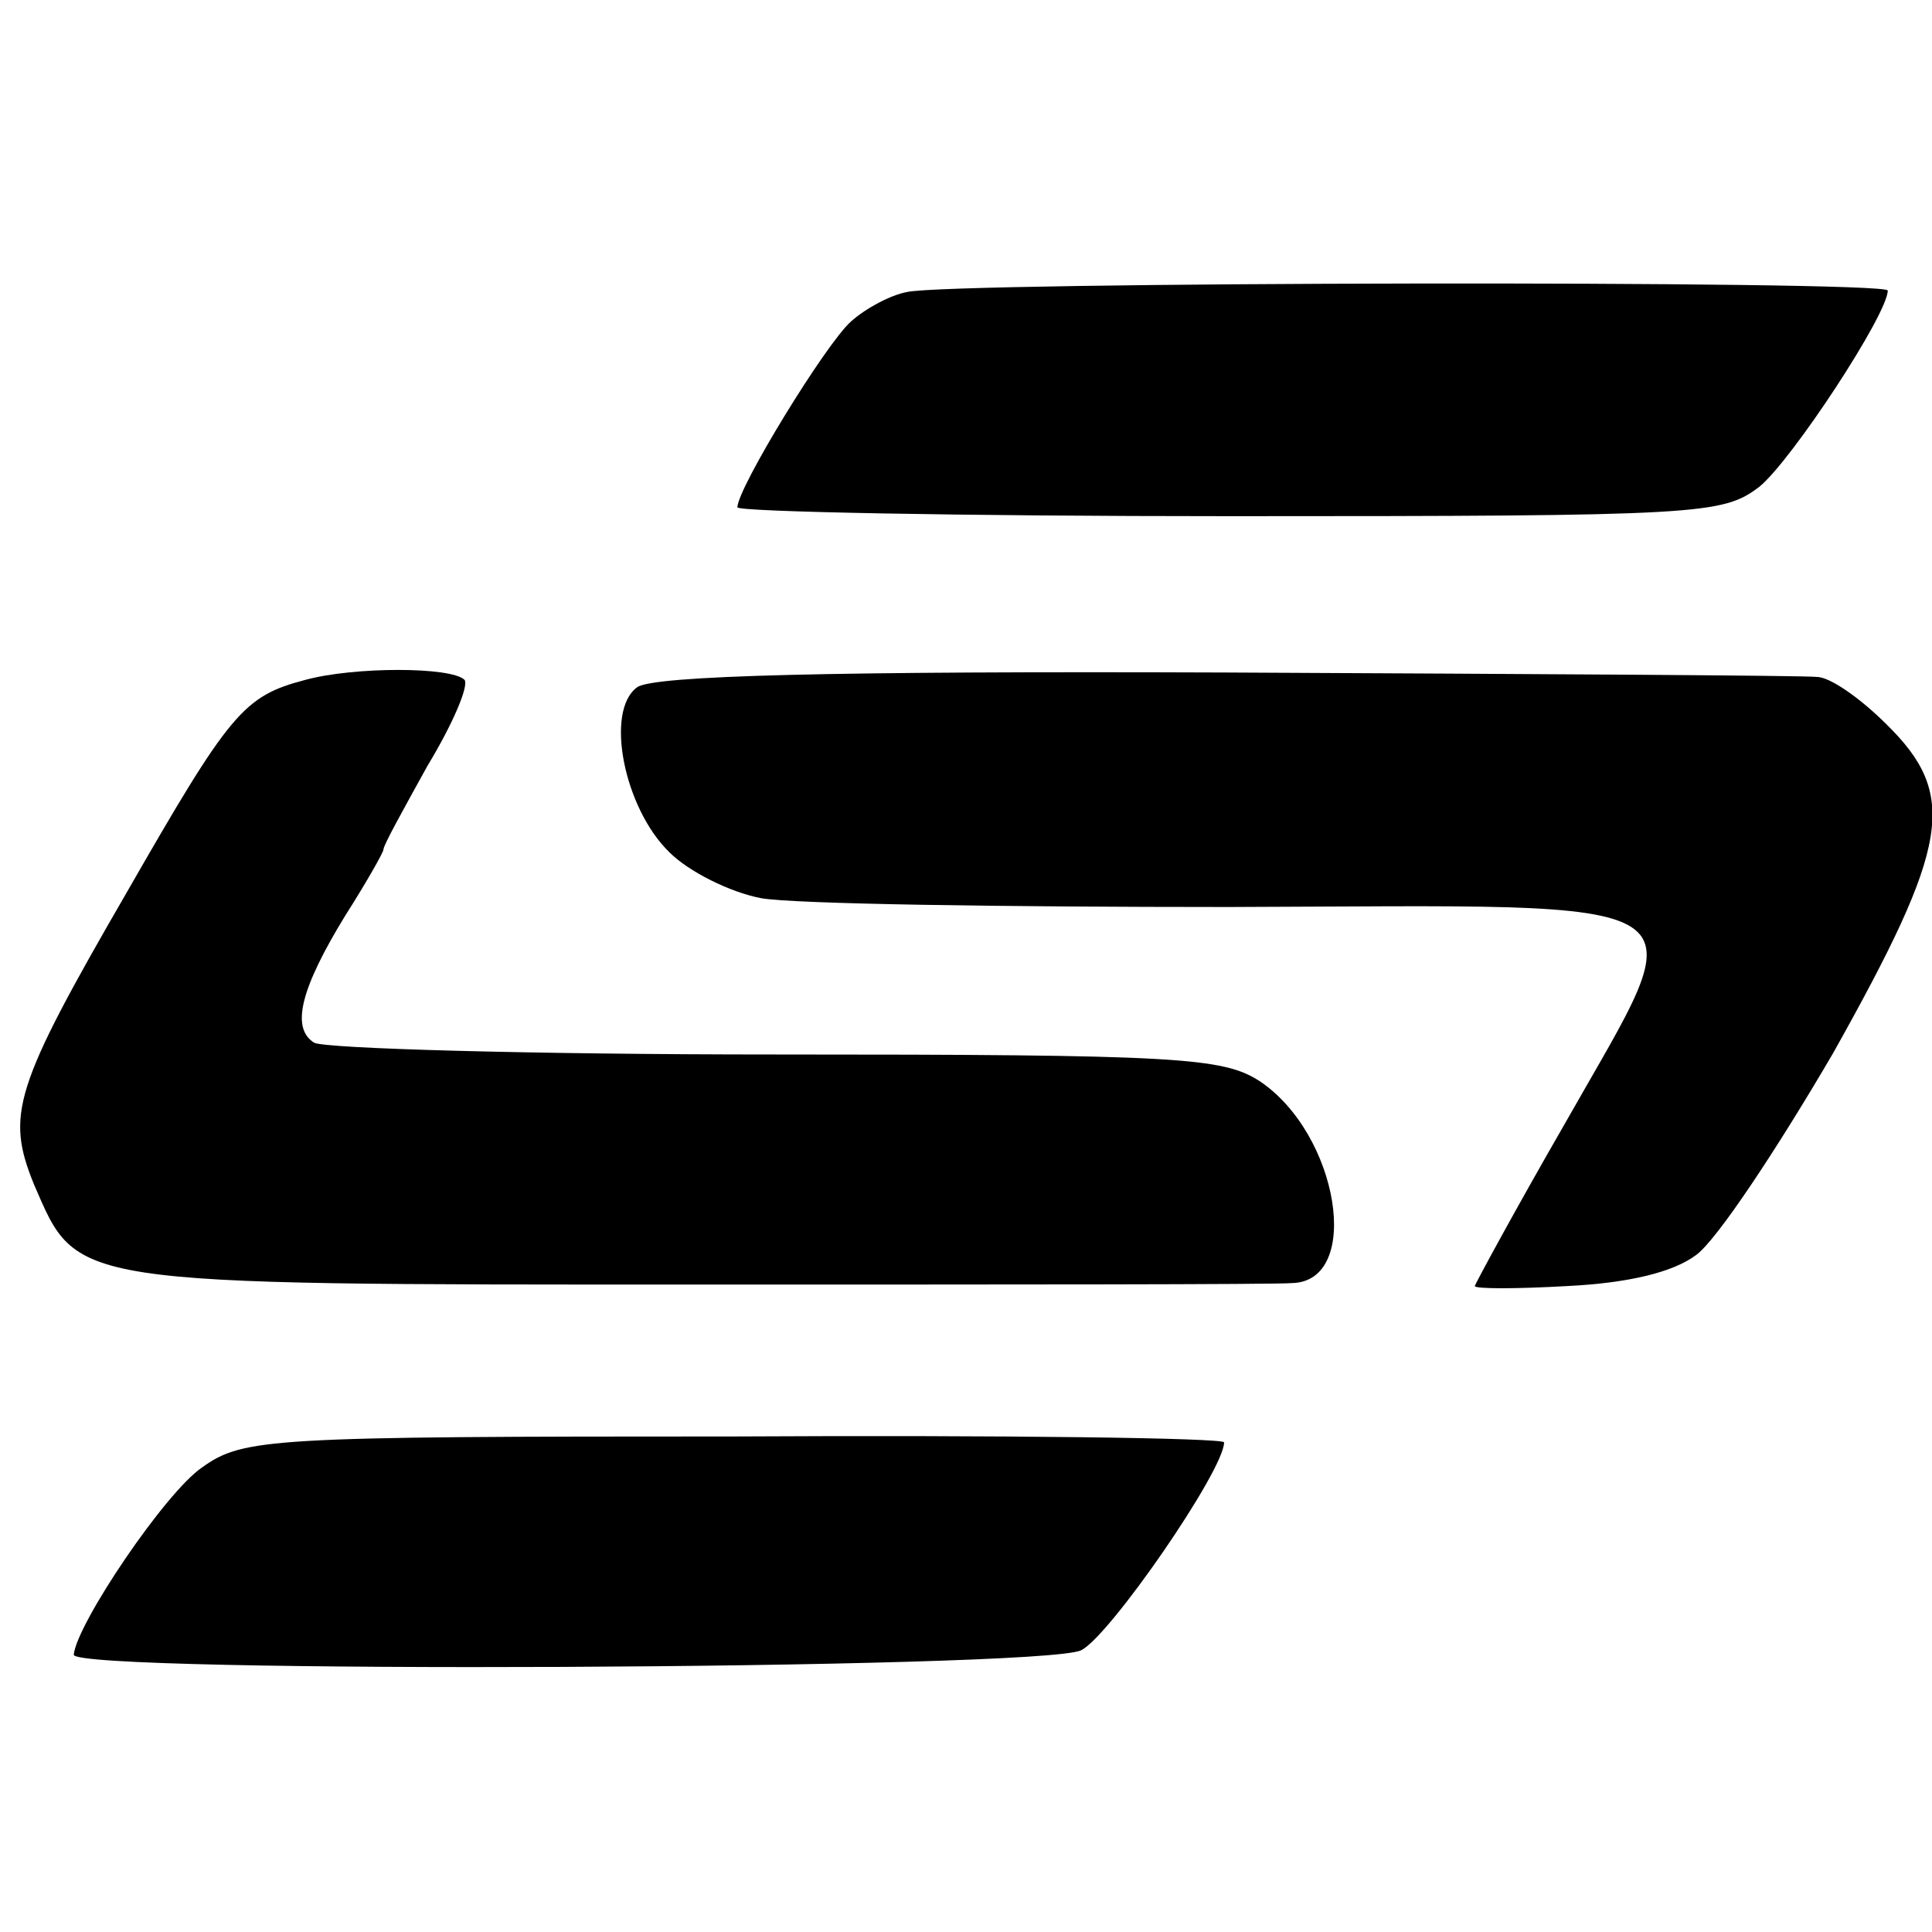 <?xml version="1.0" standalone="no"?>
<!DOCTYPE svg PUBLIC "-//W3C//DTD SVG 20010904//EN"
 "http://www.w3.org/TR/2001/REC-SVG-20010904/DTD/svg10.dtd">
<svg version="1.0" xmlns="http://www.w3.org/2000/svg"
 width="131pt" height="131pt" viewBox="0 0 131 131"
 preserveAspectRatio="xMidYMid meet">
<g transform="translate(0,131) scale(0.1,-0.1)"
fill="#000000" stroke="none">
<path d="M615 1112 c-11 -2 -28 -11 -38 -20 -17 -15 -77 -113 -77 -126 0 -3
150 -6 334 -6 320 0 334 1 359 20 22 18 87 117 87 133 0 7 -636 6 -665 -1z"/>
<path d="M207 849 c-42 -11 -51 -22 -121 -144 -77 -133 -82 -151 -63 -198 30
-69 21 -68 449 -68 210 0 393 0 404 1 48 1 32 101 -22 137 -25 16 -55 18 -328
18 -166 0 -306 4 -313 8 -16 10 -9 37 21 86 14 22 26 43 26 45 0 3 14 28 30
57 17 28 28 54 25 58 -9 9 -75 9 -108 0z"/>
<path d="M432 844 c-22 -16 -9 -82 22 -112 13 -13 41 -27 62 -31 22 -4 164 -6
317 -6 334 1 318 12 228 -147 -34 -59 -61 -109 -61 -110 0 -2 28 -2 63 0 40 2
71 9 87 21 14 10 55 72 93 137 79 141 85 175 36 223 -17 17 -38 32 -47 32 -9
1 -190 2 -401 3 -267 1 -388 -2 -399 -10z"/>
<path d="M137 315 c-25 -17 -85 -106 -87 -127 0 -13 656 -10 683 3 19 9 97
122 97 141 0 3 -149 5 -332 4 -316 0 -333 -1 -361 -21z"/>
</g>
</svg>
